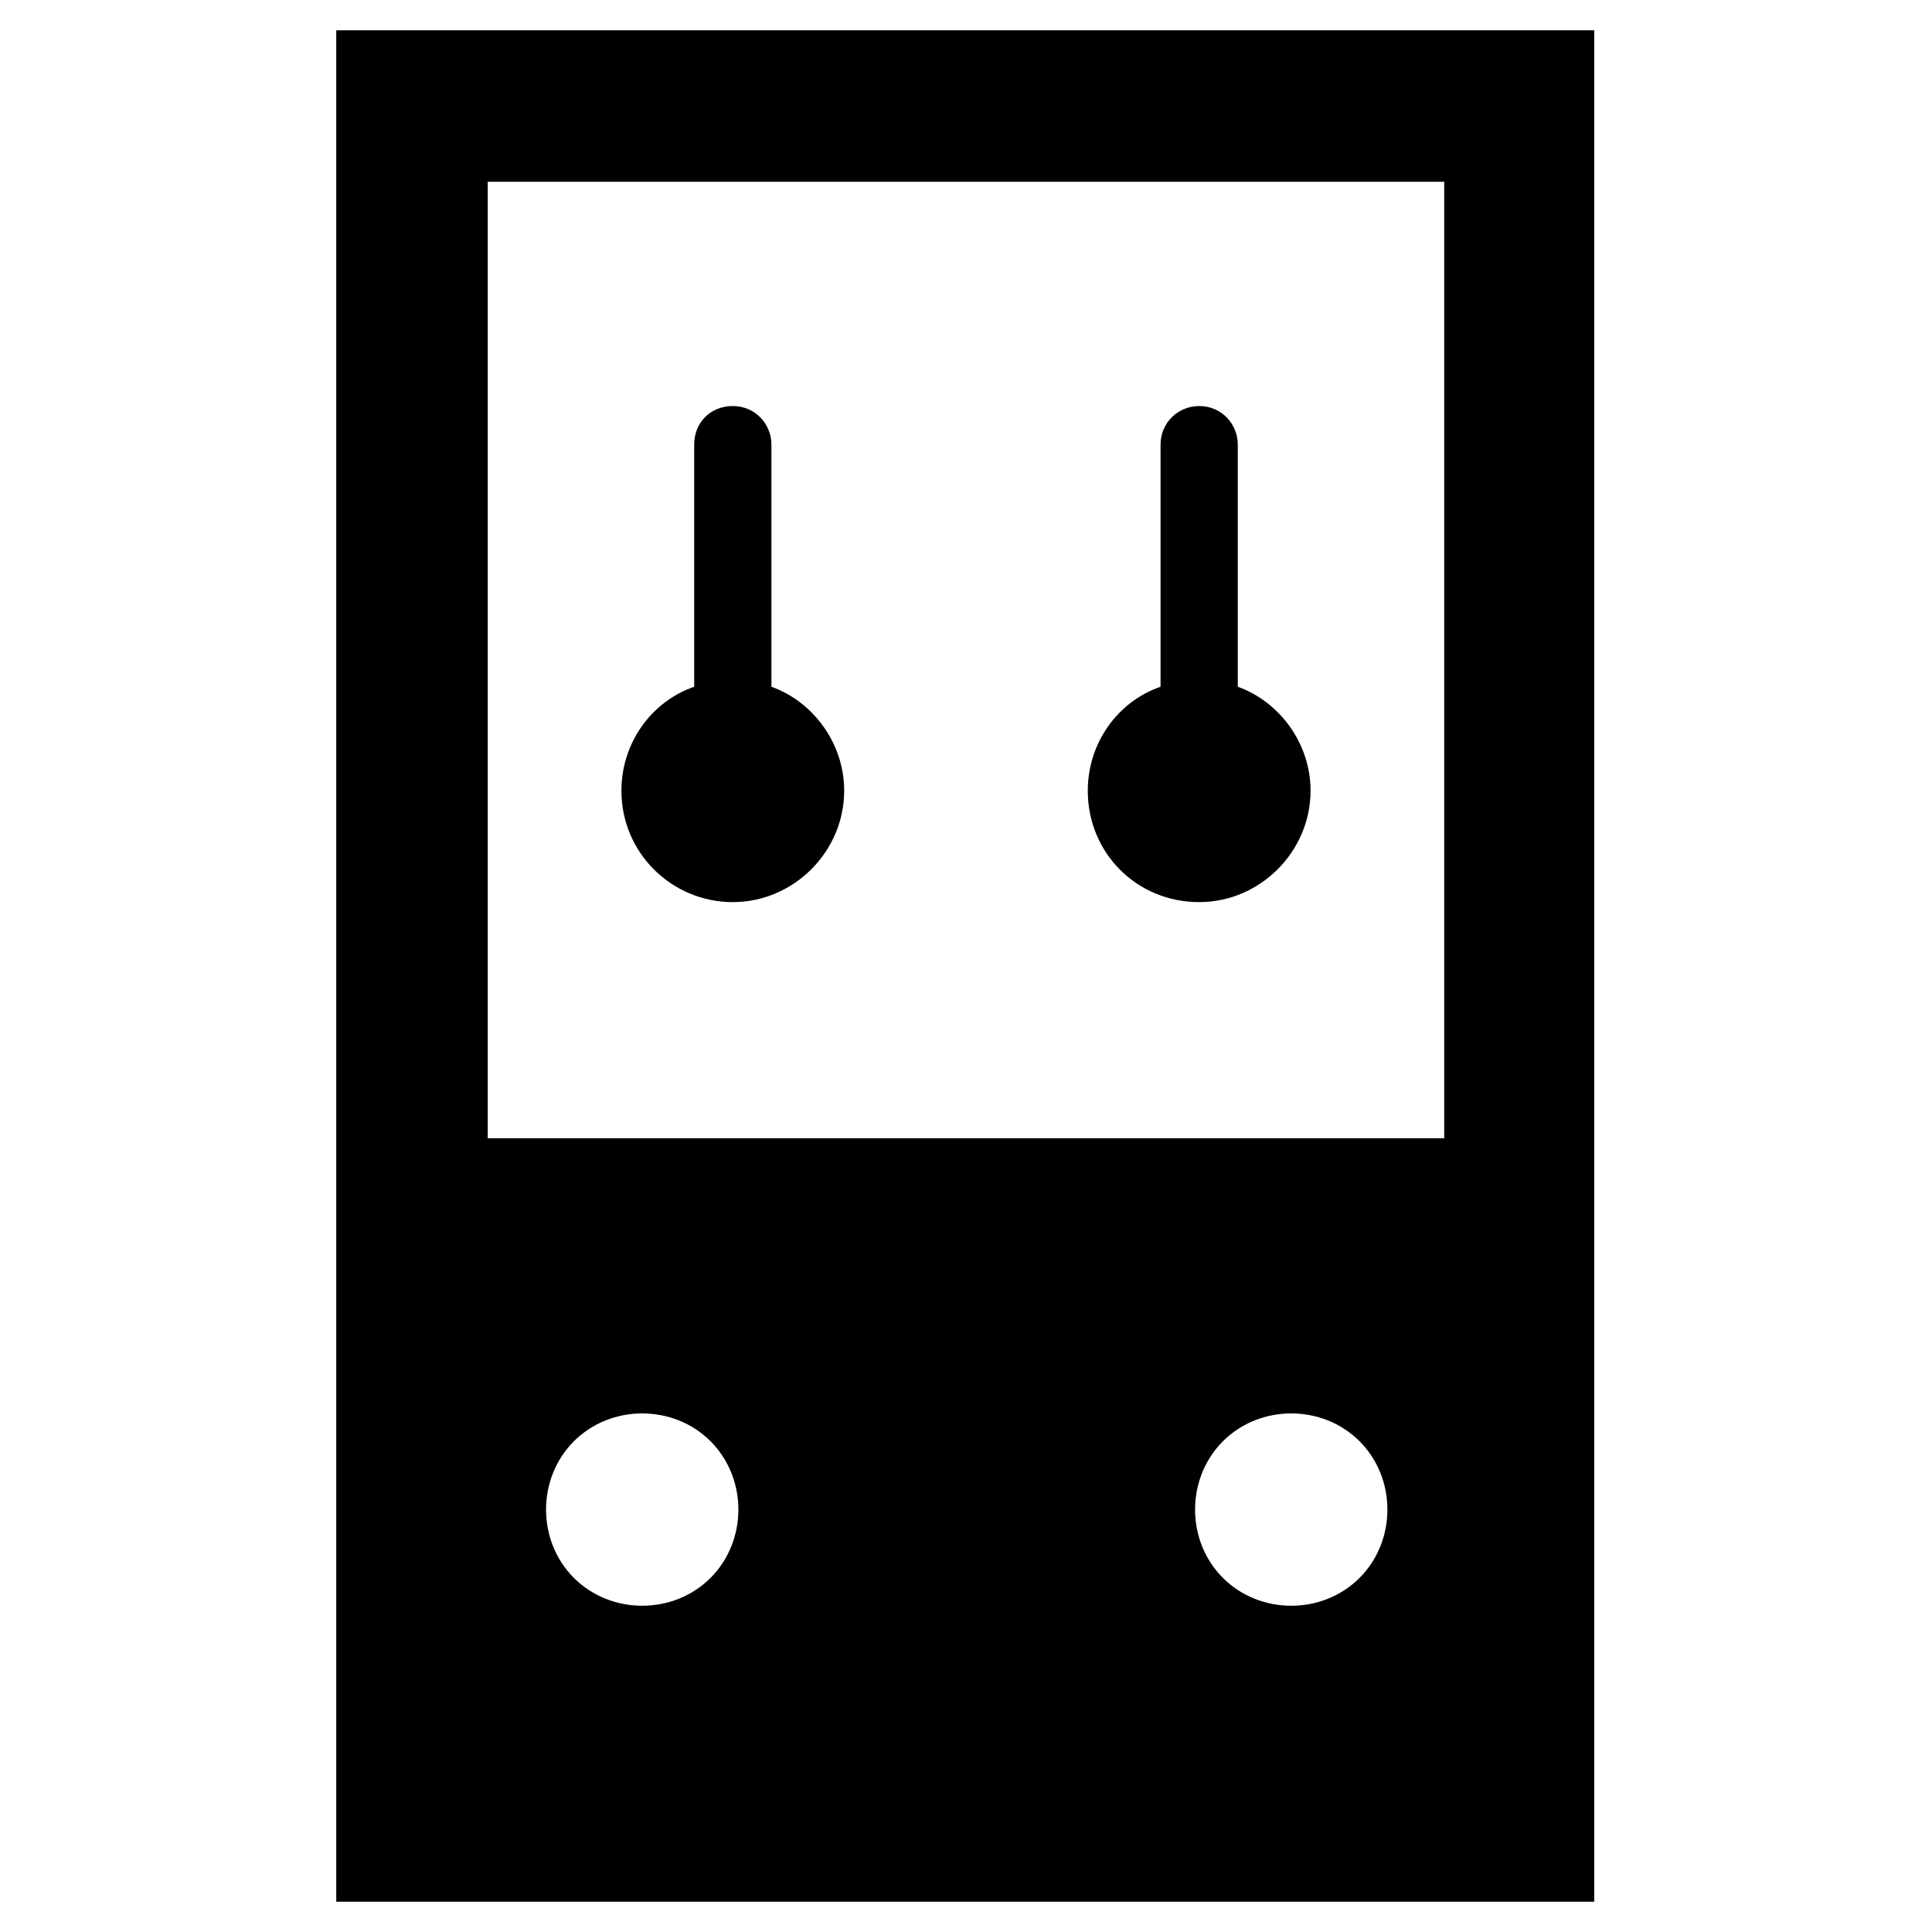 <?xml version="1.0" encoding="UTF-8"?>
<!-- Uploaded to: ICON Repo, www.svgrepo.com, Generator: ICON Repo Mixer Tools -->
<svg fill="#000000" width="800px" height="800px" version="1.1" viewBox="144 144 512 512" xmlns="http://www.w3.org/2000/svg">
 <g>
  <path d="m233.11 152.03v495.94h333.38v-495.94zm99.188 410.13c-9.84 9.84-26.371 9.84-36.211 0-9.84-9.84-9.84-26.371 0-36.211s26.371-9.84 36.211 0c9.84 9.836 9.84 26.367 0 36.211zm172 0c-9.84 9.84-26.371 9.84-36.211 0-9.84-9.84-9.84-26.371 0-36.211s26.371-9.84 36.211 0c9.84 9.836 9.84 26.367 0 36.211zm22.434-116.51h-253.48v-253.48h253.48z"/>
  <path d="m461.79 383.07c16.137 0 29.52-13.383 29.52-29.52 0-12.594-8.266-23.617-19.285-27.551v-64.16c0-5.512-4.328-10.234-10.234-10.234-5.512 0-10.234 4.328-10.234 10.234v64.156c-11.414 3.938-19.285 14.957-19.285 27.551 0 16.535 12.988 29.523 29.52 29.523z"/>
  <path d="m338.2 383.07c16.137 0 29.52-13.383 29.52-29.52 0-12.594-8.266-23.617-19.285-27.551v-64.16c0-5.512-4.328-10.234-10.234-10.234-5.902 0-10.234 4.328-10.234 10.234v64.156c-11.414 3.938-19.285 14.957-19.285 27.551 0 16.535 13.383 29.523 29.52 29.523z"/>
 </g>
</svg>